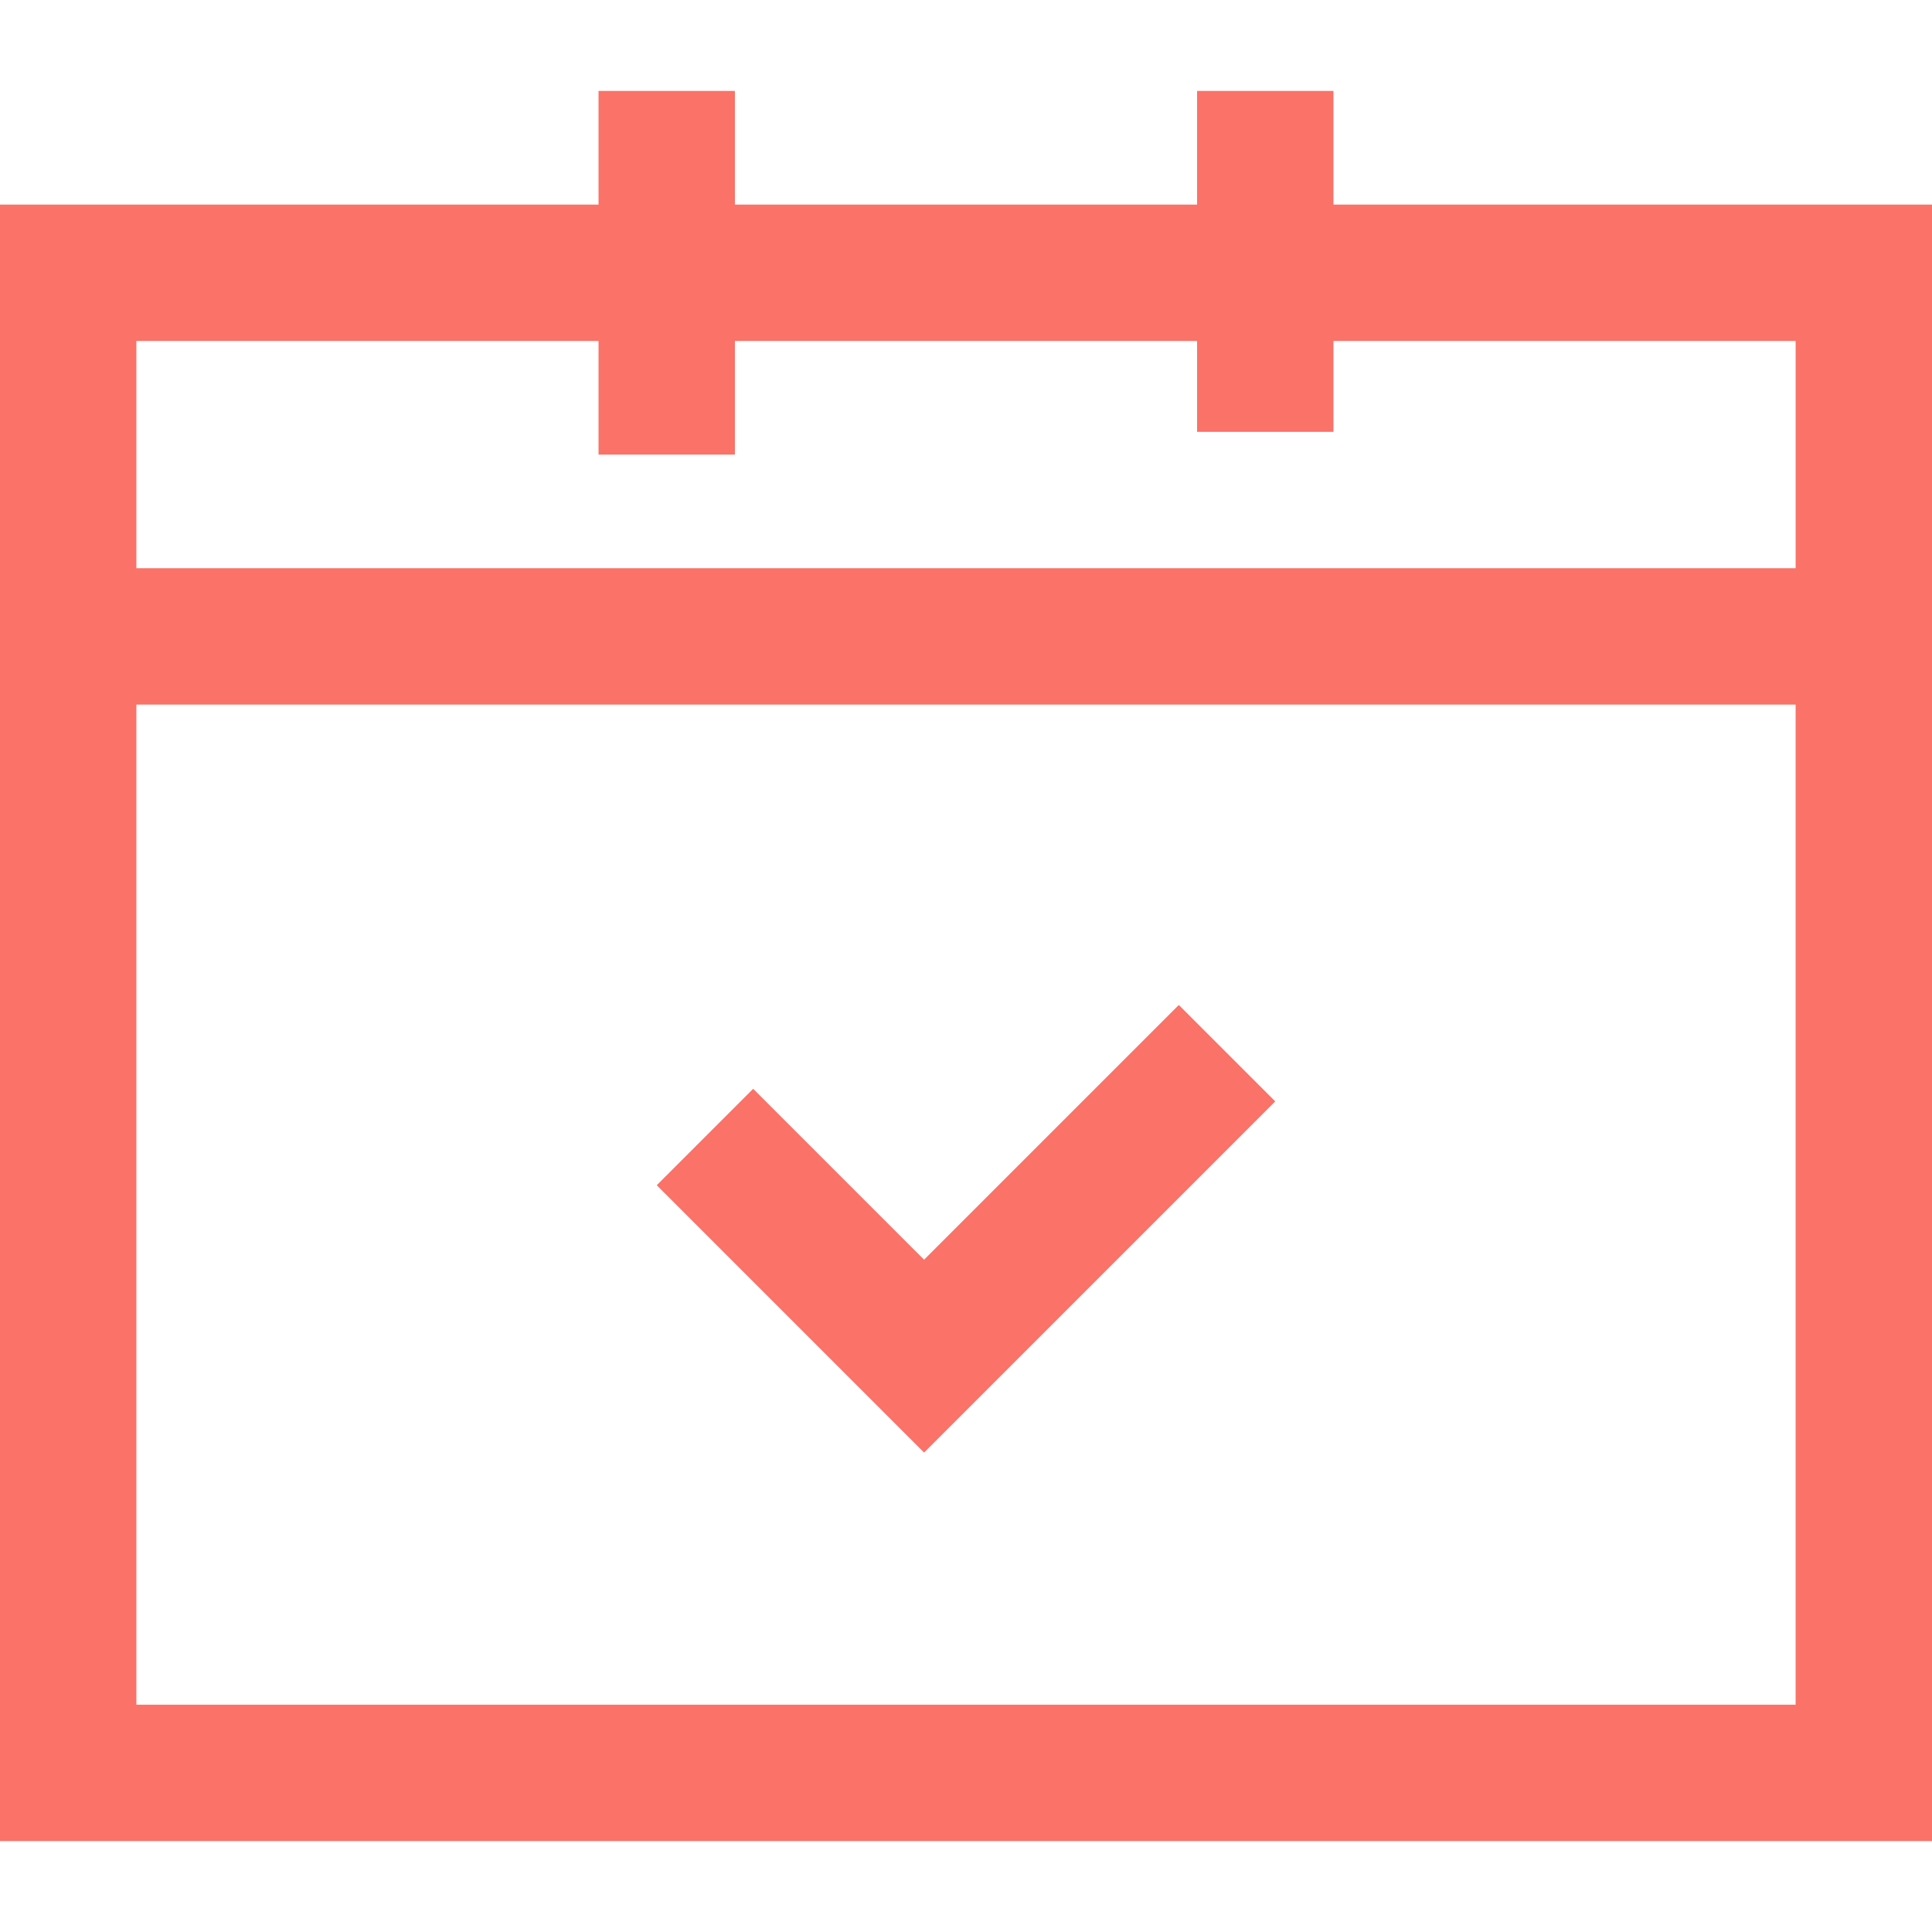 <?xml version="1.0"?>
<svg xmlns="http://www.w3.org/2000/svg" xmlns:xlink="http://www.w3.org/1999/xlink" version="1.1" id="Layer_1" x="0px" y="0px" viewBox="0 0 425 425" style="enable-background:new 0 0 425 425;" xml:space="preserve" width="512px" height="512px"><g><g>
	<path d="M293.333,45V20h-30v25H161.667V20h-30v25H0v360h425V45H293.333z M131.667,75v25h30V75h101.666v20h30V75H395v50H30V75   H131.667z M30,375V155h365v220H30z" data-original="#000000" class="active-path" data-old_color="#000000" fill="#FA7268"/>
	<polygon points="203.28,277.107 165.686,239.513 144.473,260.726 203.28,319.534 280.527,242.286 259.314,221.073  " data-original="#000000" class="active-path" data-old_color="#000000" fill="#FA7268"/>
</g></g> </svg>
